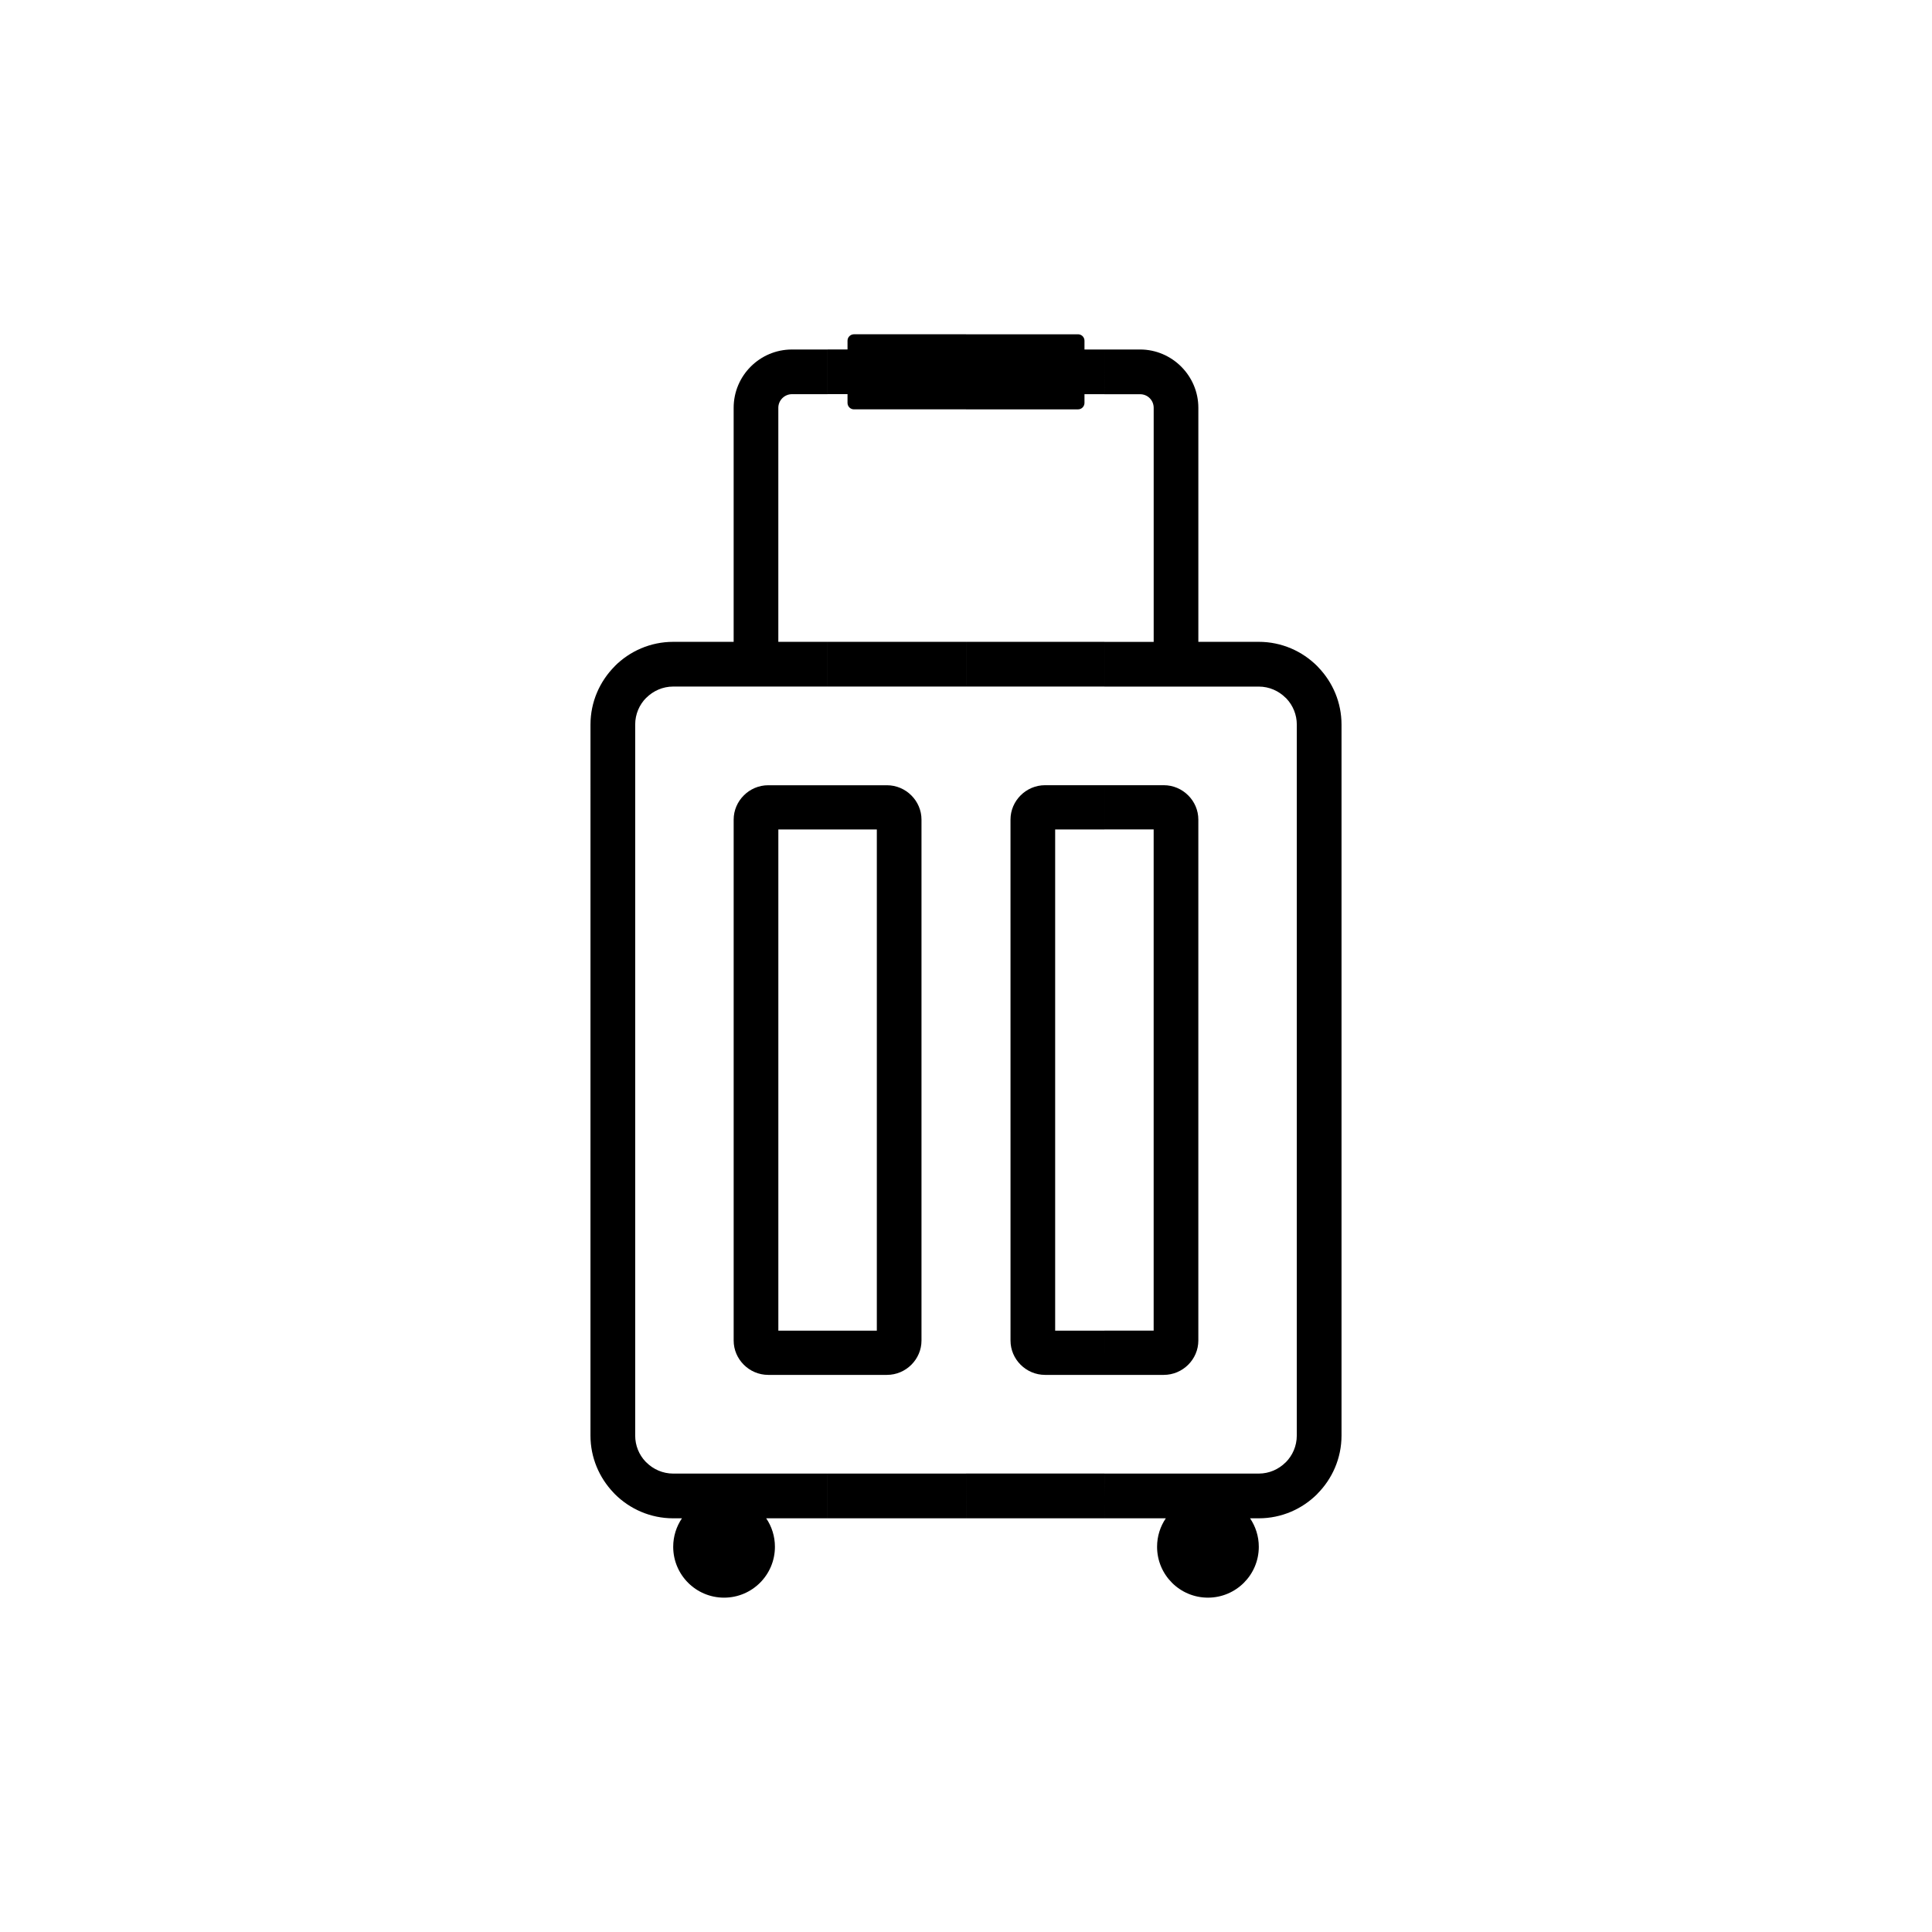 <?xml version="1.0" encoding="UTF-8"?>
<!-- Uploaded to: ICON Repo, www.svgrepo.com, Generator: ICON Repo Mixer Tools -->
<svg fill="#000000" width="800px" height="800px" version="1.1" viewBox="144 144 512 512" xmlns="http://www.w3.org/2000/svg">
 <path d="m436.68 236.62h9.461c4.223 0 8.078 1.734 10.883 4.531l0.027 0.027c2.793 2.805 4.523 6.656 4.523 10.879v62.035h16.02c6.035 0 11.516 2.465 15.488 6.438 0.117 0.117 0.23 0.242 0.336 0.363 3.773 3.941 6.098 9.273 6.098 15.125v188.42c0 6.019-2.465 11.496-6.434 15.465l-0.012 0.012 0.012 0.012c-3.973 3.973-9.453 6.438-15.488 6.438h-2.316c1.461 2.152 2.316 4.75 2.316 7.551 0 7.441-6.035 13.477-13.48 13.477-7.441 0-13.477-6.035-13.477-13.477 0-2.801 0.852-5.398 2.316-7.551h-16.27l-0.004-11.852h40.91c2.762 0 5.281-1.137 7.109-2.965l0.012 0.012c1.82-1.828 2.953-4.352 2.953-7.121l0.004-188.41c0-2.652-1.031-5.078-2.719-6.879-0.082-0.074-0.164-0.152-0.246-0.234-1.828-1.824-4.348-2.965-7.109-2.965h-40.91v-11.848h13.055v-62.035c0-0.996-0.398-1.895-1.039-2.535l-0.02-0.023c-0.641-0.641-1.539-1.039-2.535-1.039h-9.461zm0 271.74h15.727c2.523 0 4.812-1.031 6.477-2.688l0.023-0.023c1.641-1.645 2.664-3.906 2.664-6.387v-138.07c0-2.481-1.027-4.758-2.688-6.41-1.66-1.664-3.953-2.695-6.477-2.695h-15.727v11.723h13.051v132.82h-13.051zm-36.676-275.77h29.695c0.934 0 1.699 0.766 1.699 1.703v2.324h5.281v11.84h-5.281v2.324c0 0.938-0.766 1.703-1.699 1.703h-29.695zm36.676 313.77h-36.68l0.004-11.855h36.68zm0-232.27v11.848h-36.68v-11.848zm0 38.004v11.723h-13.051v132.82h13.051v11.723h-15.723c-2.527 0-4.816-1.031-6.477-2.688l-0.023-0.023c-1.641-1.645-2.66-3.906-2.66-6.387l-0.004-138.07c0-2.481 1.027-4.758 2.684-6.41 1.66-1.664 3.957-2.695 6.477-2.695zm-73.363-115.48h5.285v-2.324c0-0.934 0.766-1.703 1.703-1.703h29.699v19.895h-29.699c-0.934 0-1.703-0.762-1.703-1.703v-2.324h-5.285zm36.688 309.75h-36.688v-11.855h36.688zm0-232.27v11.848h-36.688v-11.848zm-36.688 194.27v-11.723h13.051v-132.82h-13.051v-11.723h15.727c2.519 0 4.812 1.027 6.473 2.695 1.66 1.652 2.688 3.926 2.688 6.41v138.06c0 2.481-1.023 4.742-2.664 6.387l-0.023 0.023c-1.656 1.656-3.953 2.688-6.473 2.688zm-16.266 38.004c1.461 2.152 2.312 4.75 2.312 7.551 0 7.441-6.035 13.477-13.477 13.477-7.441 0-13.48-6.035-13.48-13.477 0-2.801 0.855-5.398 2.316-7.551h-2.316c-6.035 0-11.516-2.465-15.488-6.438-0.121-0.121-0.238-0.25-0.348-0.375-3.766-3.949-6.09-9.281-6.09-15.113l0.004-188.42c0-6.016 2.469-11.496 6.445-15.477l-0.012-0.012c3.973-3.973 9.453-6.438 15.488-6.438h16.02v-62.035c0-4.254 1.734-8.113 4.527-10.906 2.797-2.797 6.66-4.531 10.906-4.531h9.453v11.84h-9.453c-0.98 0-1.879 0.406-2.535 1.062-0.652 0.652-1.059 1.551-1.059 2.535v62.035h13.047v11.848h-40.906c-2.766 0-5.281 1.141-7.113 2.965l-0.012-0.008-0.012 0.008c-1.816 1.816-2.938 4.332-2.938 7.113v188.42c0 2.656 1.027 5.078 2.711 6.871 0.082 0.078 0.172 0.156 0.25 0.238 1.828 1.828 4.348 2.965 7.113 2.965h40.906v11.855zm16.266-194.27h-15.727c-2.519 0-4.812 1.027-6.473 2.695-1.66 1.652-2.688 3.926-2.688 6.41v138.06c0 2.481 1.023 4.742 2.668 6.387l0.02 0.023c1.66 1.656 3.953 2.688 6.473 2.688h15.727v-11.723h-13.047v-132.82h13.047z" fill-rule="evenodd"/>
</svg>